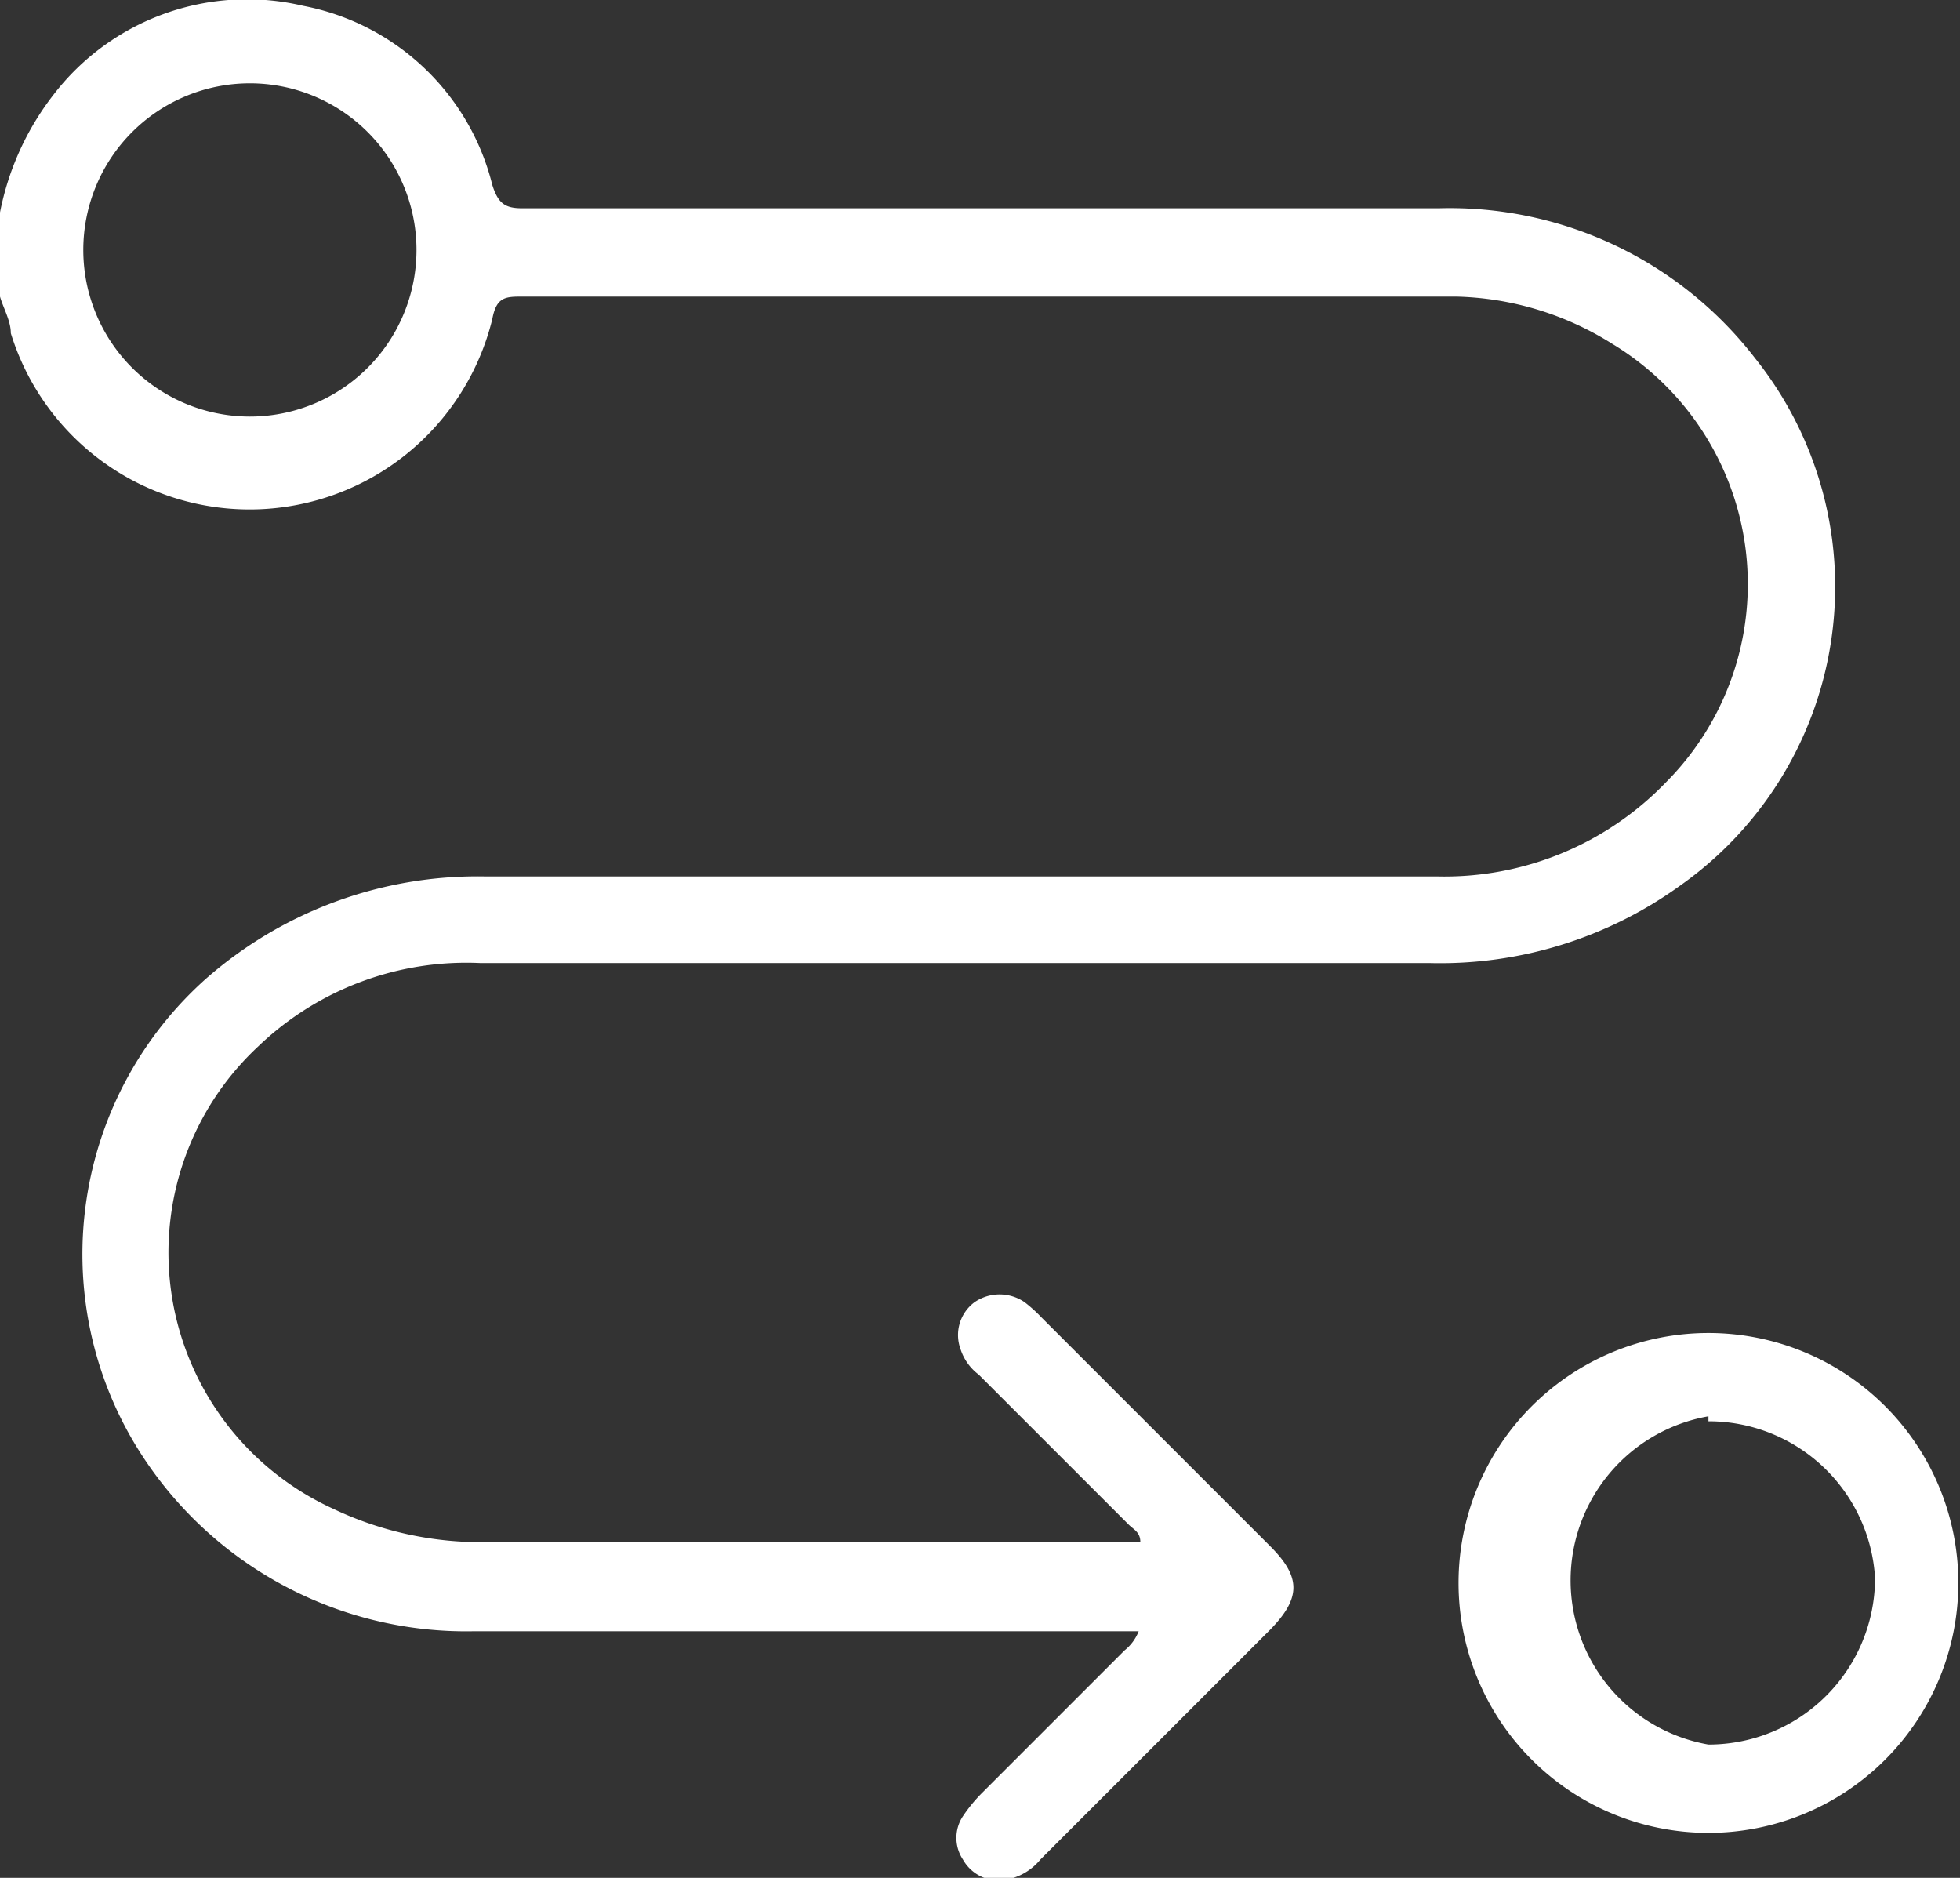 <svg xmlns="http://www.w3.org/2000/svg" viewBox="0 0 23.53 22.54"><rect x="0" y="0" width="23.53" height="22.54" fill="#333333" stroke="none"/><defs><style>.cls-1{fill:#fff;}</style></defs><g id="Layer_2" data-name="Layer 2"><g id="Upgrade_Services" data-name="Upgrade Services"><path class="cls-1" d="M0,2.55A3.35,3.35,0,0,1,.64,1.14a2.93,2.93,0,0,1,3-1.07A2.9,2.9,0,0,1,5.91,2.22c.07.22.15.28.36.28h11a4.63,4.63,0,0,1,3.8,1.8,4.39,4.39,0,0,1-.9,6.33,4.92,4.92,0,0,1-3,.93H5.77a3.61,3.61,0,0,0-2.67,1A3.38,3.38,0,0,0,4,18.11a4.12,4.12,0,0,0,1.85.4h7.84c0-.12-.08-.15-.14-.21L11.75,16.5a.62.62,0,0,1-.22-.31.49.49,0,0,1,.17-.56.53.53,0,0,1,.6,0,1.71,1.71,0,0,1,.2.18l2.75,2.75c.37.37.37.62,0,1l-2.76,2.76a.69.69,0,0,1-.47.25.49.49,0,0,1-.46-.25.47.47,0,0,1,0-.52,1.86,1.86,0,0,1,.22-.27l1.72-1.72a.55.55,0,0,0,.17-.23H13.4c-2.57,0-5.14,0-7.71,0a4.64,4.64,0,0,1-4.06-2.23,4.43,4.43,0,0,1,.84-5.6,4.94,4.94,0,0,1,3.35-1.23H17.25A3.69,3.69,0,0,0,20,9.39a3.37,3.37,0,0,0-.64-5.26,3.67,3.67,0,0,0-1.88-.57H6.28c-.21,0-.32,0-.37.27A3,3,0,0,1,.13,4c0-.15-.09-.3-.13-.44ZM3,5A2,2,0,0,0,5,3a2,2,0,0,0-2-2A2,2,0,0,0,1,3,2,2,0,0,0,3,5Z"/><path class="cls-1" d="M20.51,22a3,3,0,1,1,3-3A3,3,0,0,1,20.51,22Zm0-5a2,2,0,0,0,0,3.94,2,2,0,0,0,2-2A2,2,0,0,0,20.51,17.06Z"/></g></g></svg>